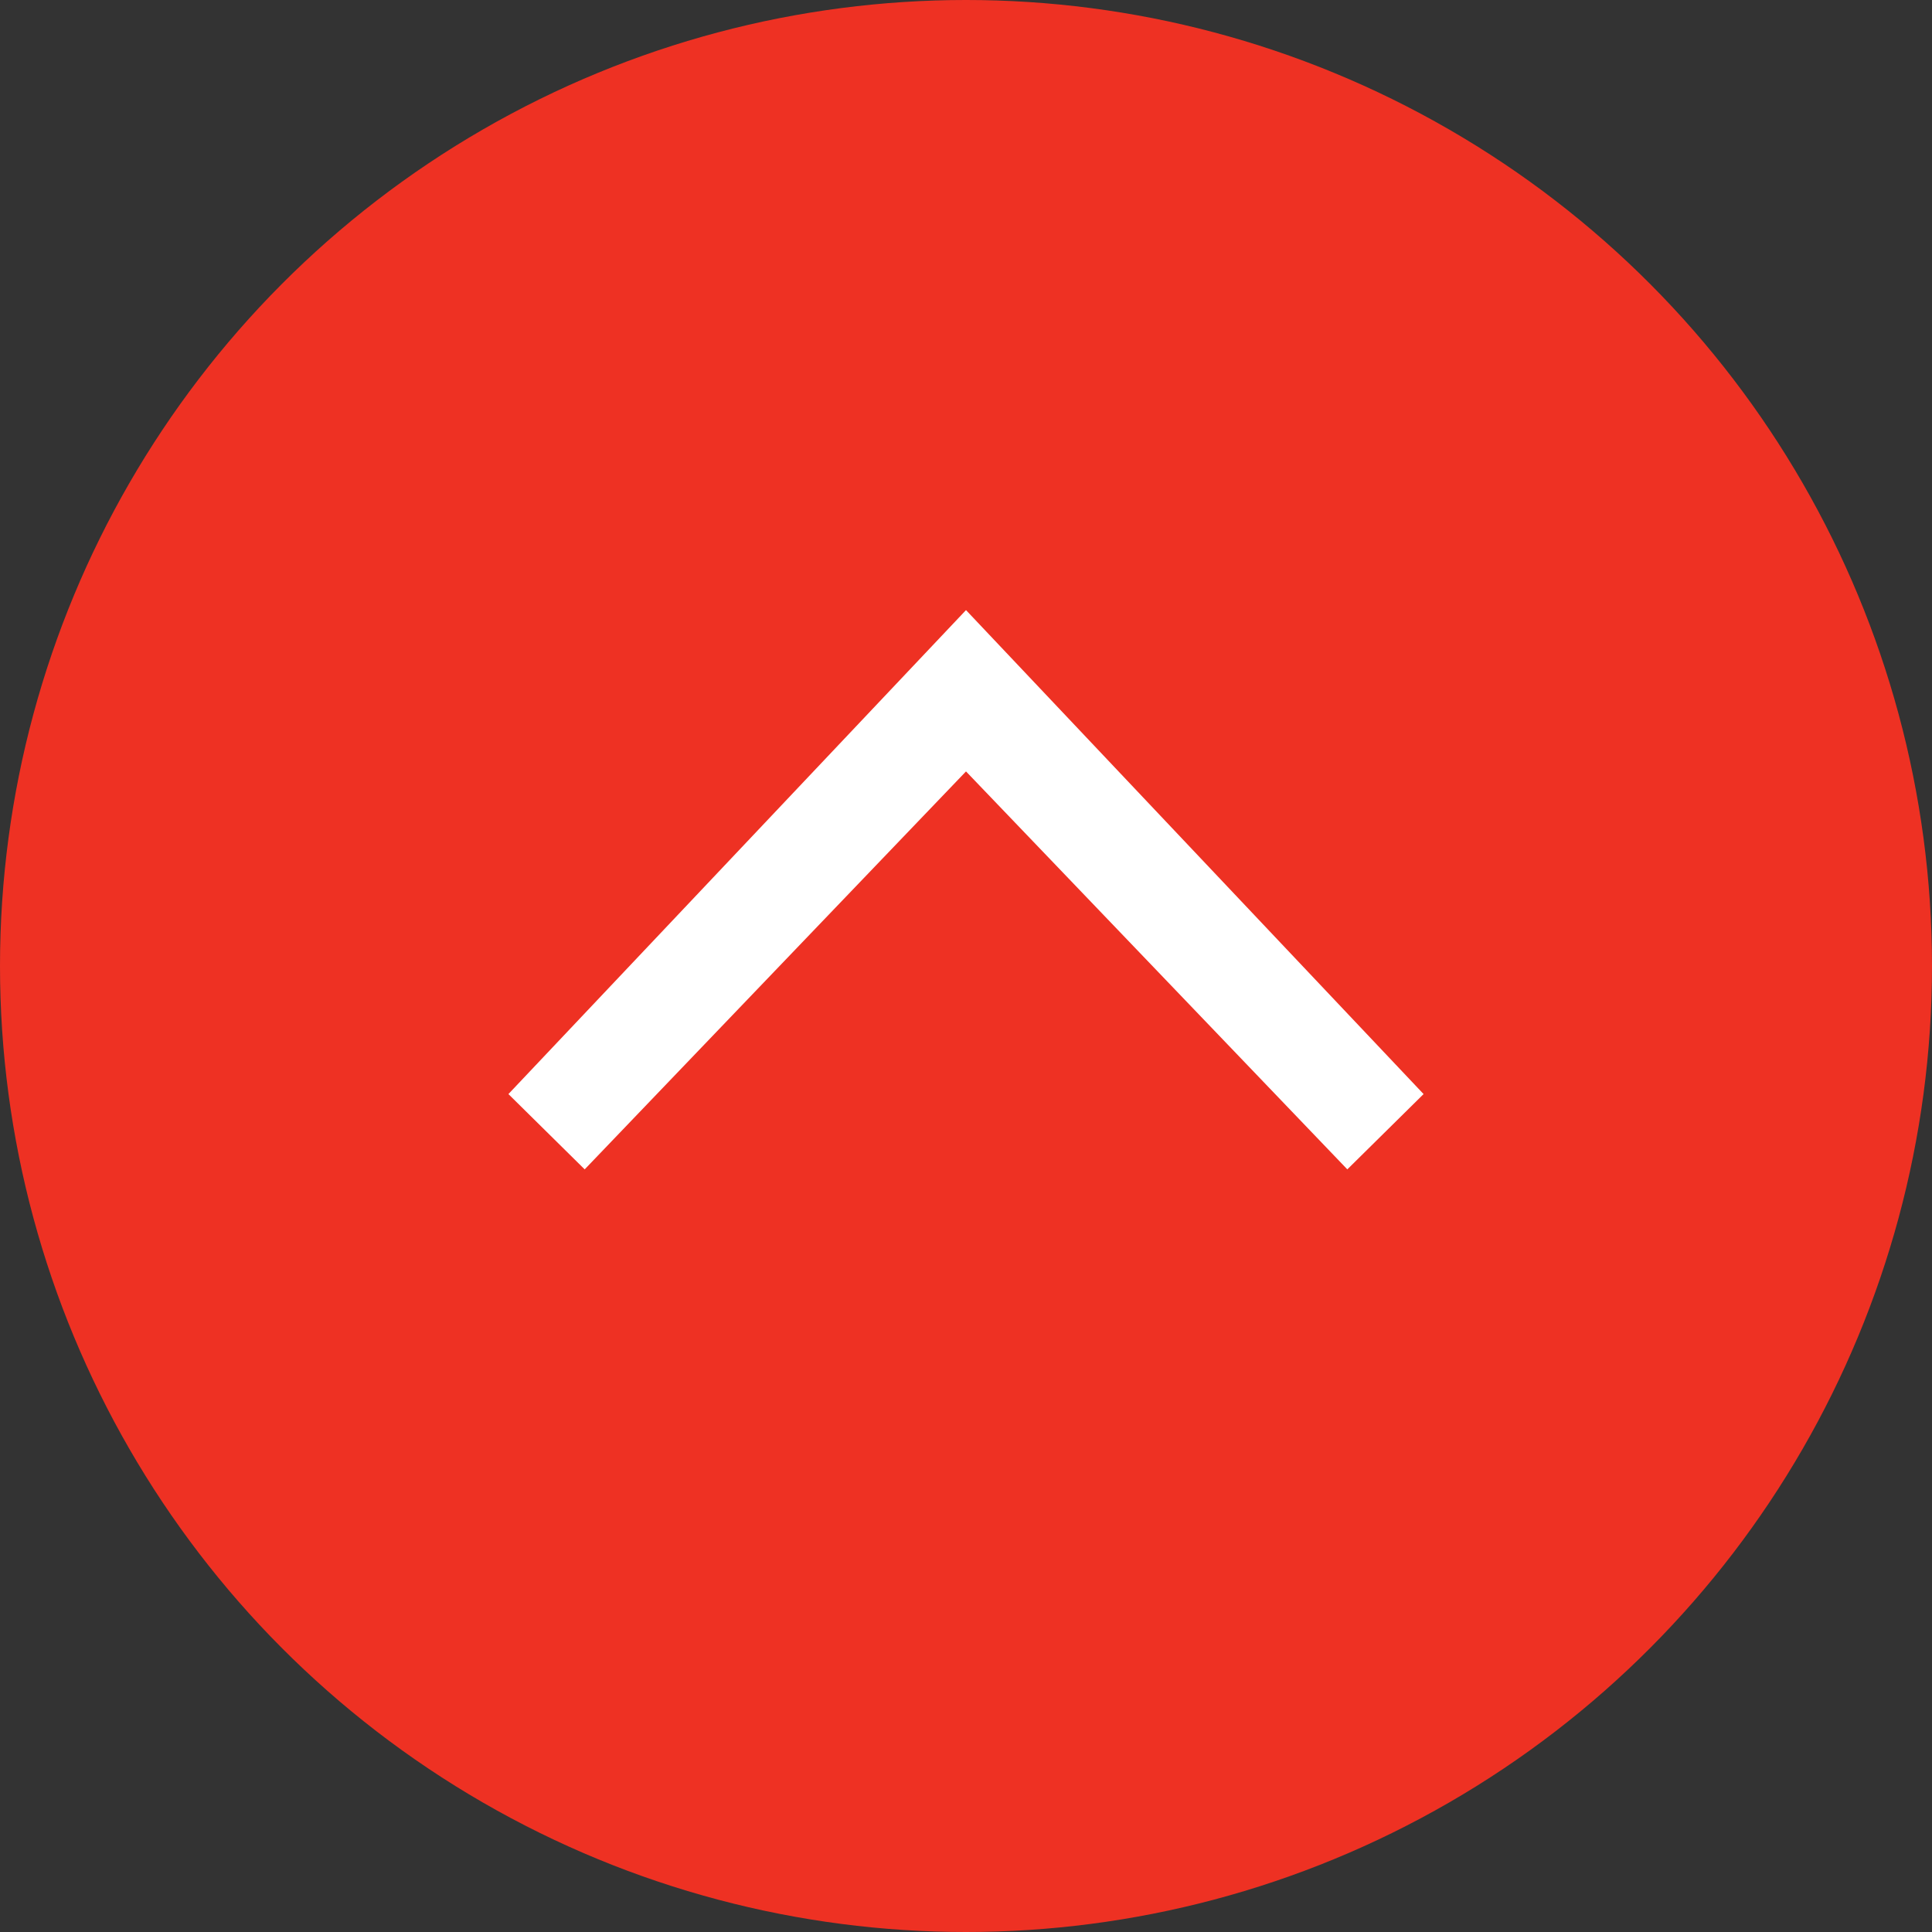 <svg width="38" height="38" viewBox="0 0 38 38" fill="none" xmlns="http://www.w3.org/2000/svg">
<rect x="0" y="0" width="38" height="38" fill="#333333" stroke="none"/>
<circle cx="19" cy="19" r="19" transform="rotate(-180 19 19)" fill="#EE3123"/>
<path d="M28 21.519L26.5 23L19 15.173L11.5 23L10 21.519L19 12L28 21.519Z" fill="white"/>
</svg>
